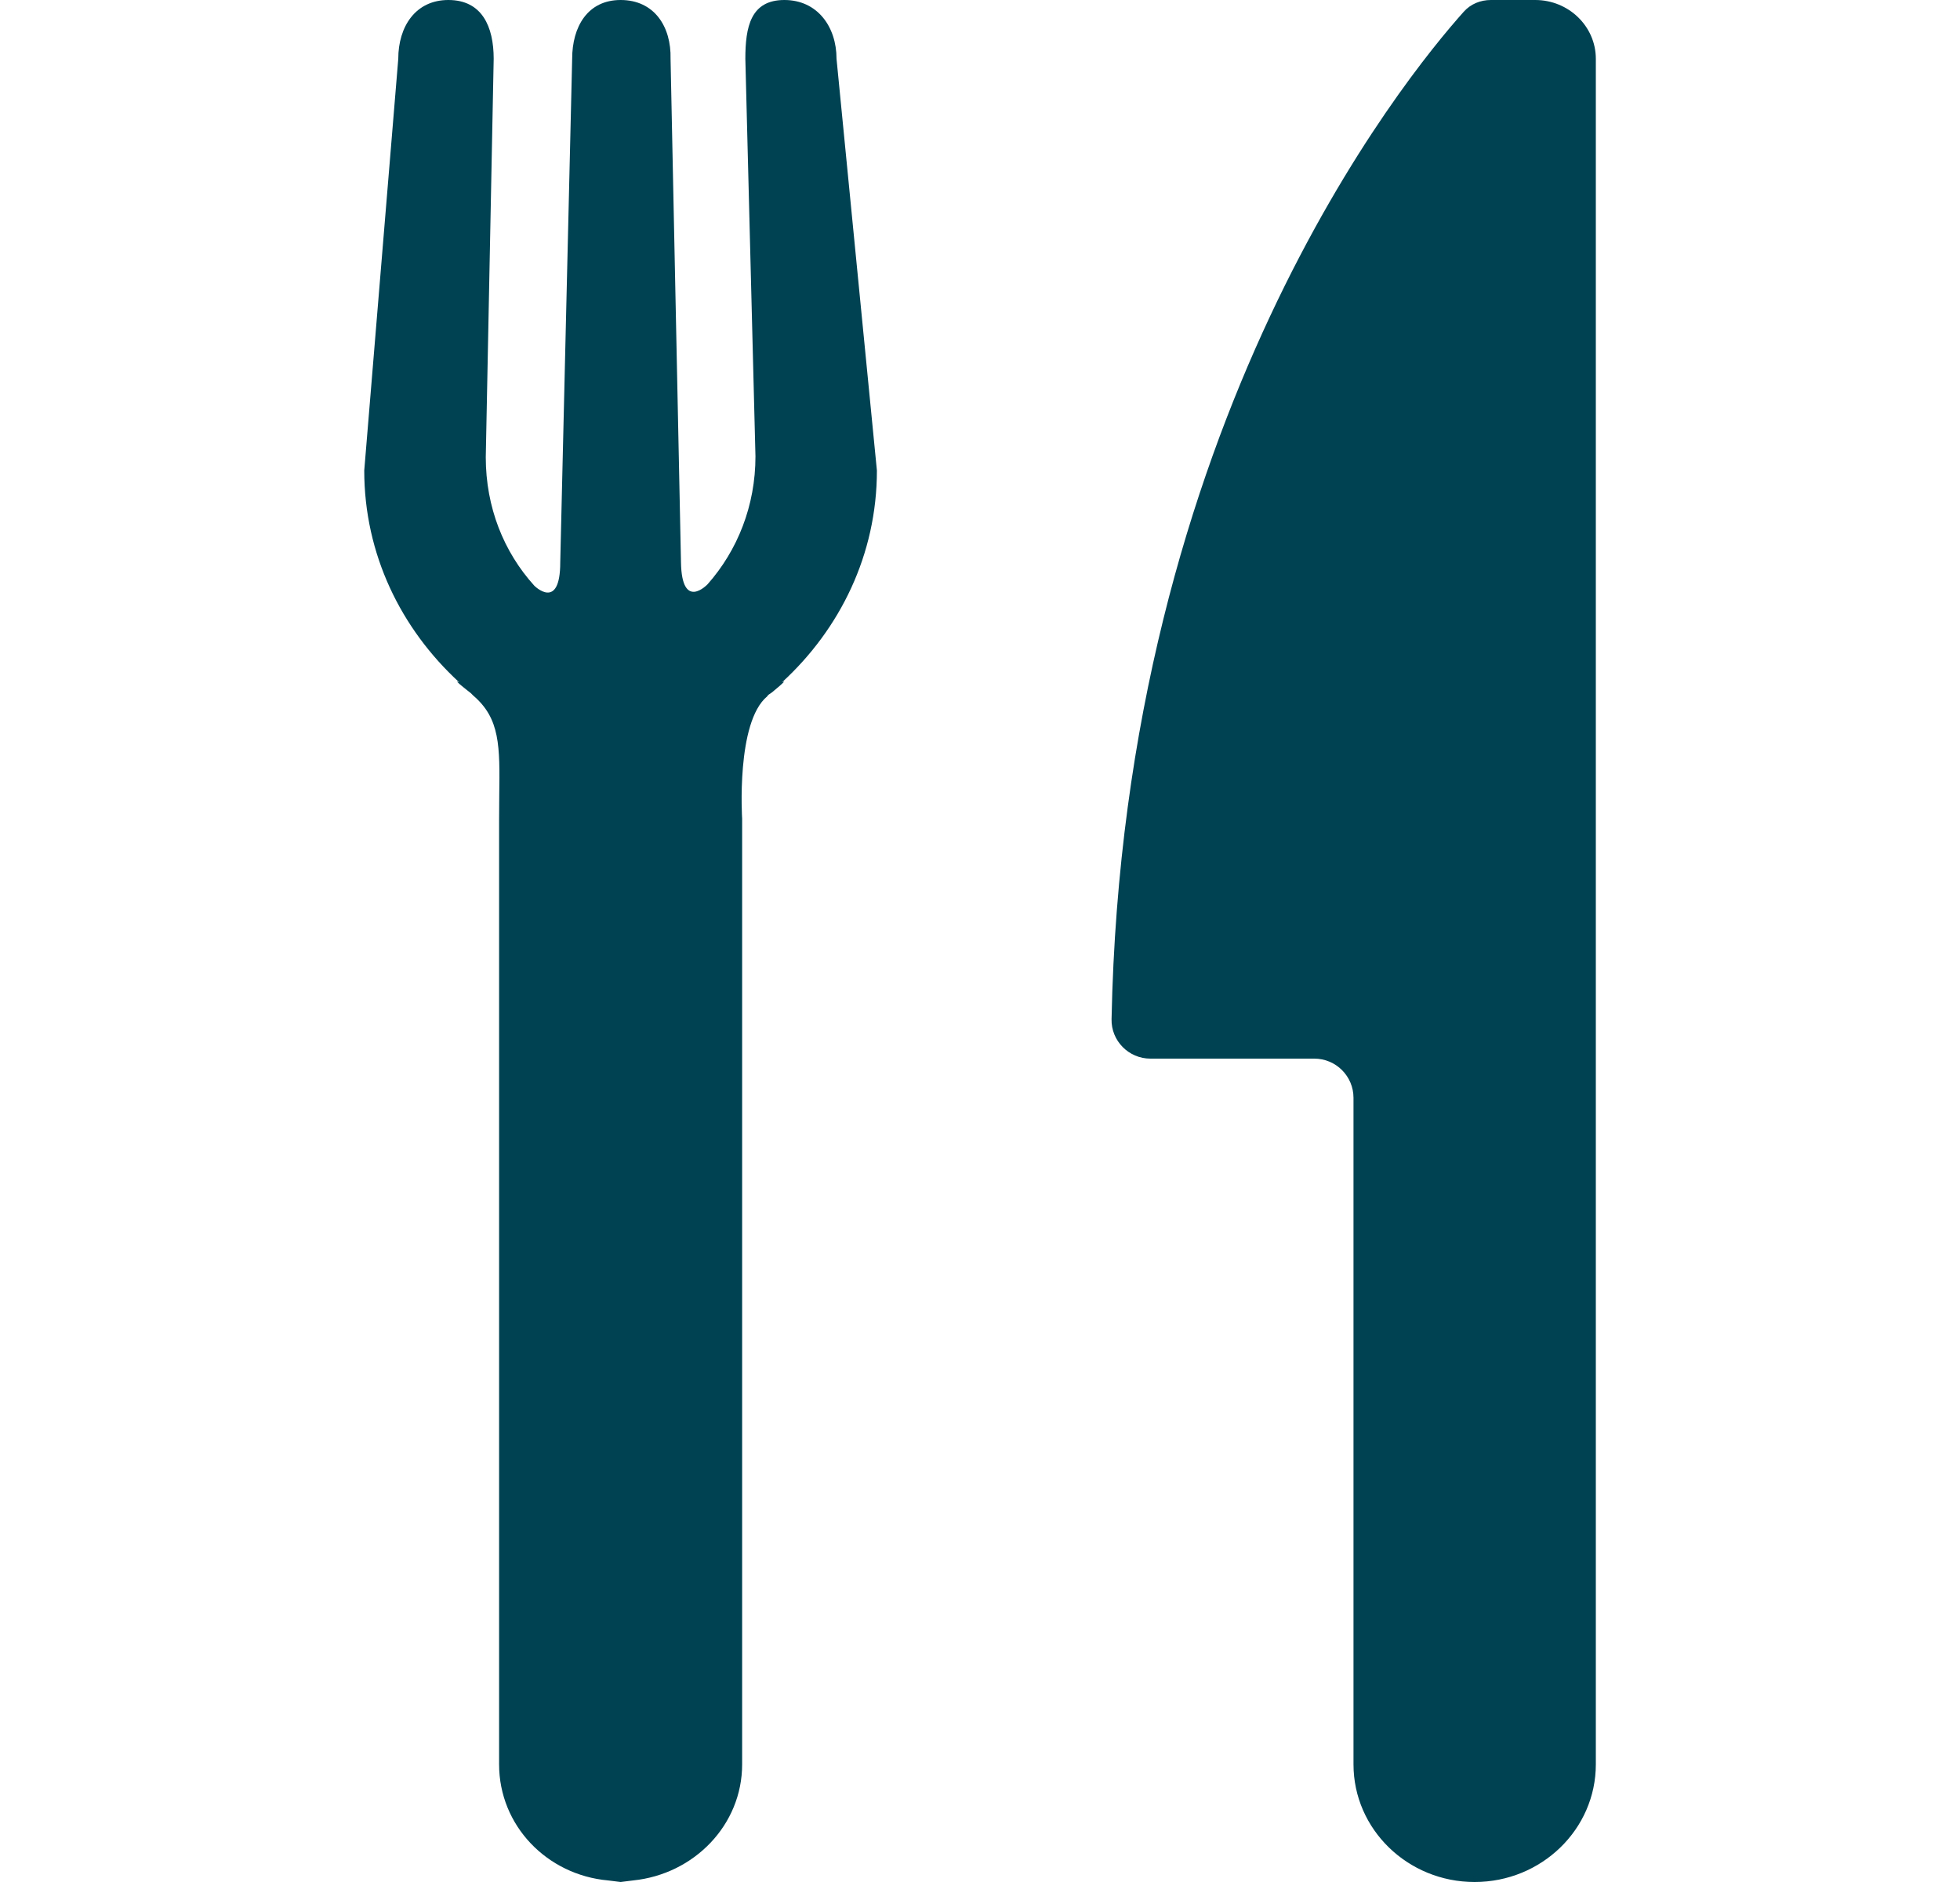 <svg width="25" height="24" viewBox="0 0 25 24" fill="none" xmlns="http://www.w3.org/2000/svg">
<path fill-rule="evenodd" clip-rule="evenodd" d="M9.507 0.75C9.507 0.34 9.576 0 10.005 0C10.425 0 10.67 0.34 10.67 0.75L11.185 6C11.185 7.07 10.716 8.02 9.976 8.7L10.005 8.69C9.963 8.733 9.92 8.768 9.871 8.809C9.863 8.816 9.854 8.823 9.846 8.83C9.84 8.834 9.835 8.837 9.831 8.84C9.809 8.854 9.794 8.864 9.786 8.88C9.386 9.21 9.466 10.44 9.466 10.44V22.5C9.466 23.27 8.856 23.9 8.076 23.98L7.916 24L7.756 23.98C6.976 23.91 6.366 23.28 6.366 22.5V10.46C6.366 10.345 6.367 10.239 6.368 10.139C6.376 9.516 6.38 9.163 6.036 8.87L6.006 8.84C5.986 8.823 5.964 8.807 5.943 8.79C5.901 8.757 5.859 8.723 5.826 8.69L5.856 8.7C5.116 8.02 4.646 7.07 4.646 6L5.08 0.75C5.08 0.34 5.299 0 5.719 0C6.149 0 6.297 0.34 6.297 0.75L6.196 5.83C6.196 6.47 6.426 7.04 6.816 7.47C6.816 7.47 7.146 7.8 7.146 7.17L7.298 0.75C7.298 0.34 7.496 0 7.916 0C8.346 0 8.563 0.34 8.553 0.75L8.686 7.17C8.696 7.8 9.026 7.45 9.026 7.45C9.406 7.02 9.636 6.45 9.636 5.82L9.507 0.75ZM19.017 0C18.884 0 18.759 0.05 18.67 0.15C17.915 0.993 14.331 5.387 14.178 12.997C14.172 13.273 14.397 13.5 14.673 13.5H16.764C17.04 13.5 17.264 13.724 17.264 14V22.5C17.264 23.328 17.956 24 18.809 24C19.662 24 20.355 23.328 20.355 22.5V0.75C20.355 0.336 20.008 0 19.582 0H19.017Z" fill="#004152"/>
</svg>
